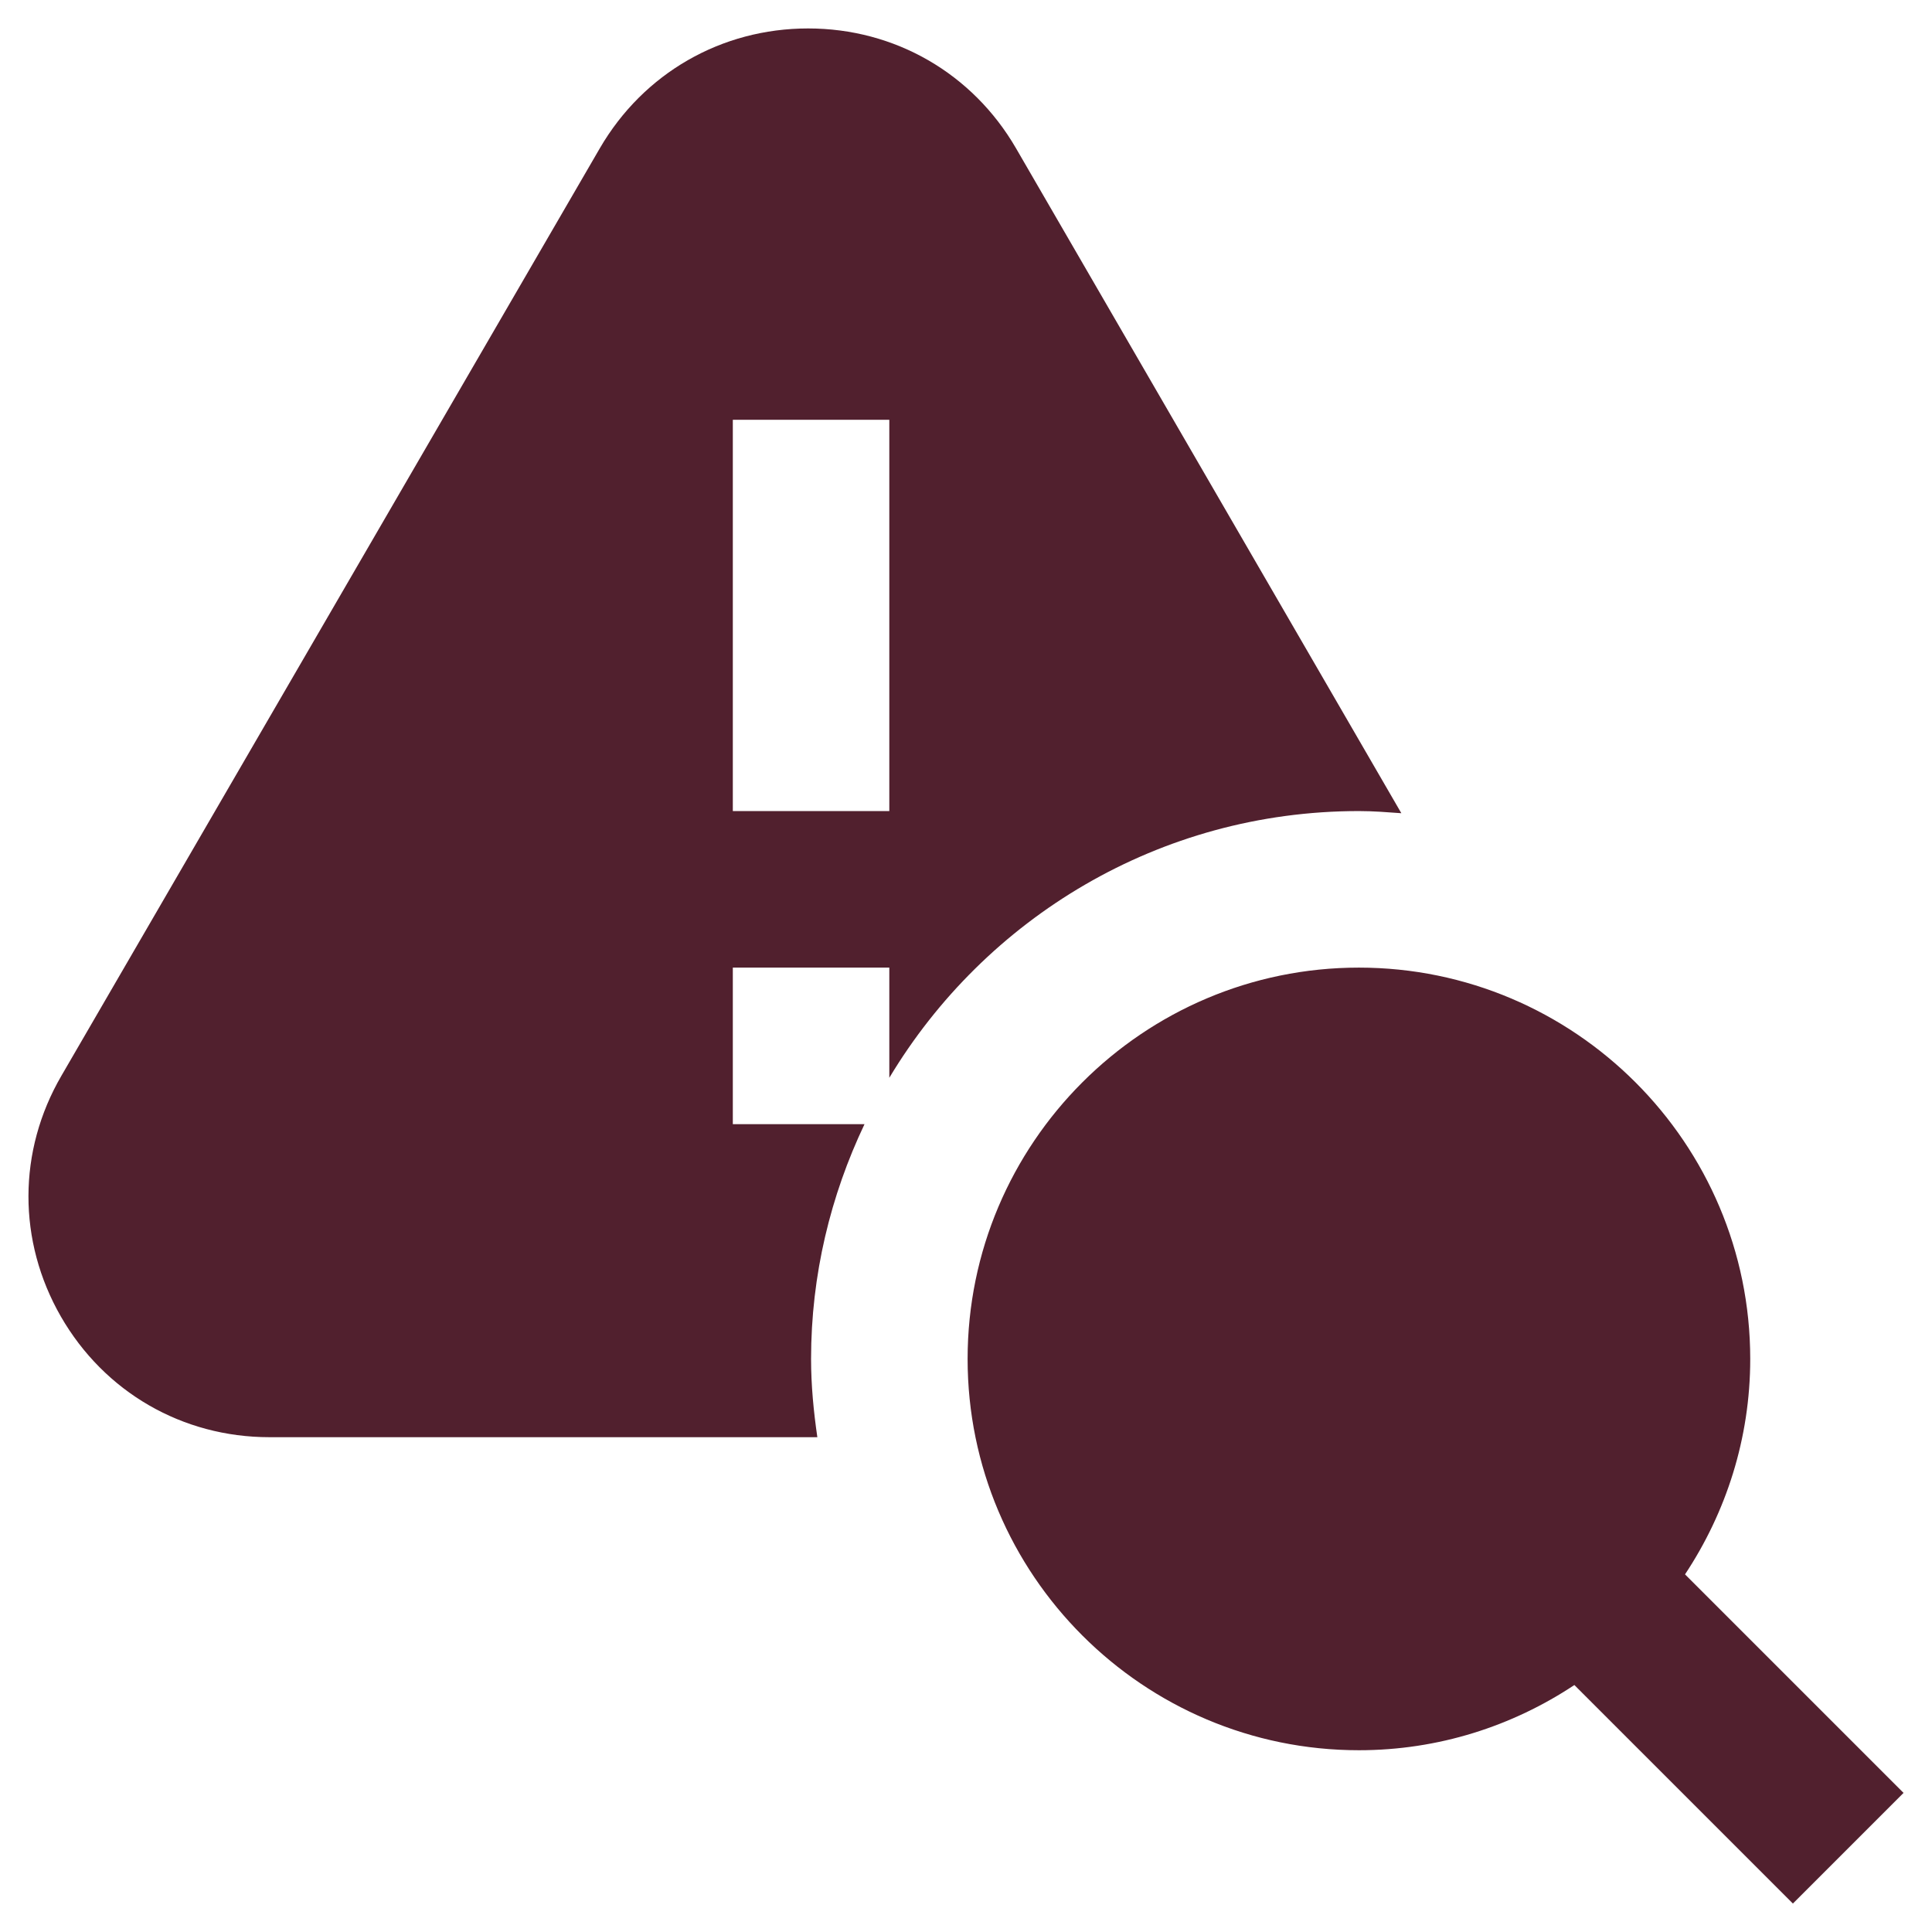 <svg width="36" height="36" viewBox="0 0 36 36" fill="none" xmlns="http://www.w3.org/2000/svg">
<path id="Vector" d="M35.47 33.408L31.398 29.336C32.162 28.183 32.613 26.805 32.613 25.322C32.613 21.301 29.342 18.03 25.321 18.03C21.301 18.03 18.03 21.301 18.03 25.322C18.03 29.342 21.301 32.613 25.321 32.613C26.805 32.613 28.183 32.163 29.336 31.398L33.408 35.47L35.47 33.408ZM15.113 25.322C15.113 23.754 15.478 22.274 16.109 20.947H13.655V18.03H16.571V20.083C18.355 17.11 21.601 15.113 25.321 15.113C25.588 15.113 25.849 15.134 26.112 15.153L18.932 2.763C18.122 1.366 16.674 0.53 15.058 0.53C13.442 0.53 11.991 1.364 11.178 2.761L1.145 20.044C0.328 21.447 0.326 23.125 1.135 24.533C1.946 25.94 3.398 26.78 5.02 26.78H15.23C15.161 26.303 15.113 25.817 15.113 25.322ZM13.655 7.822H16.571V15.113H13.655V7.822Z" fill="#51202E"/>
</svg>
